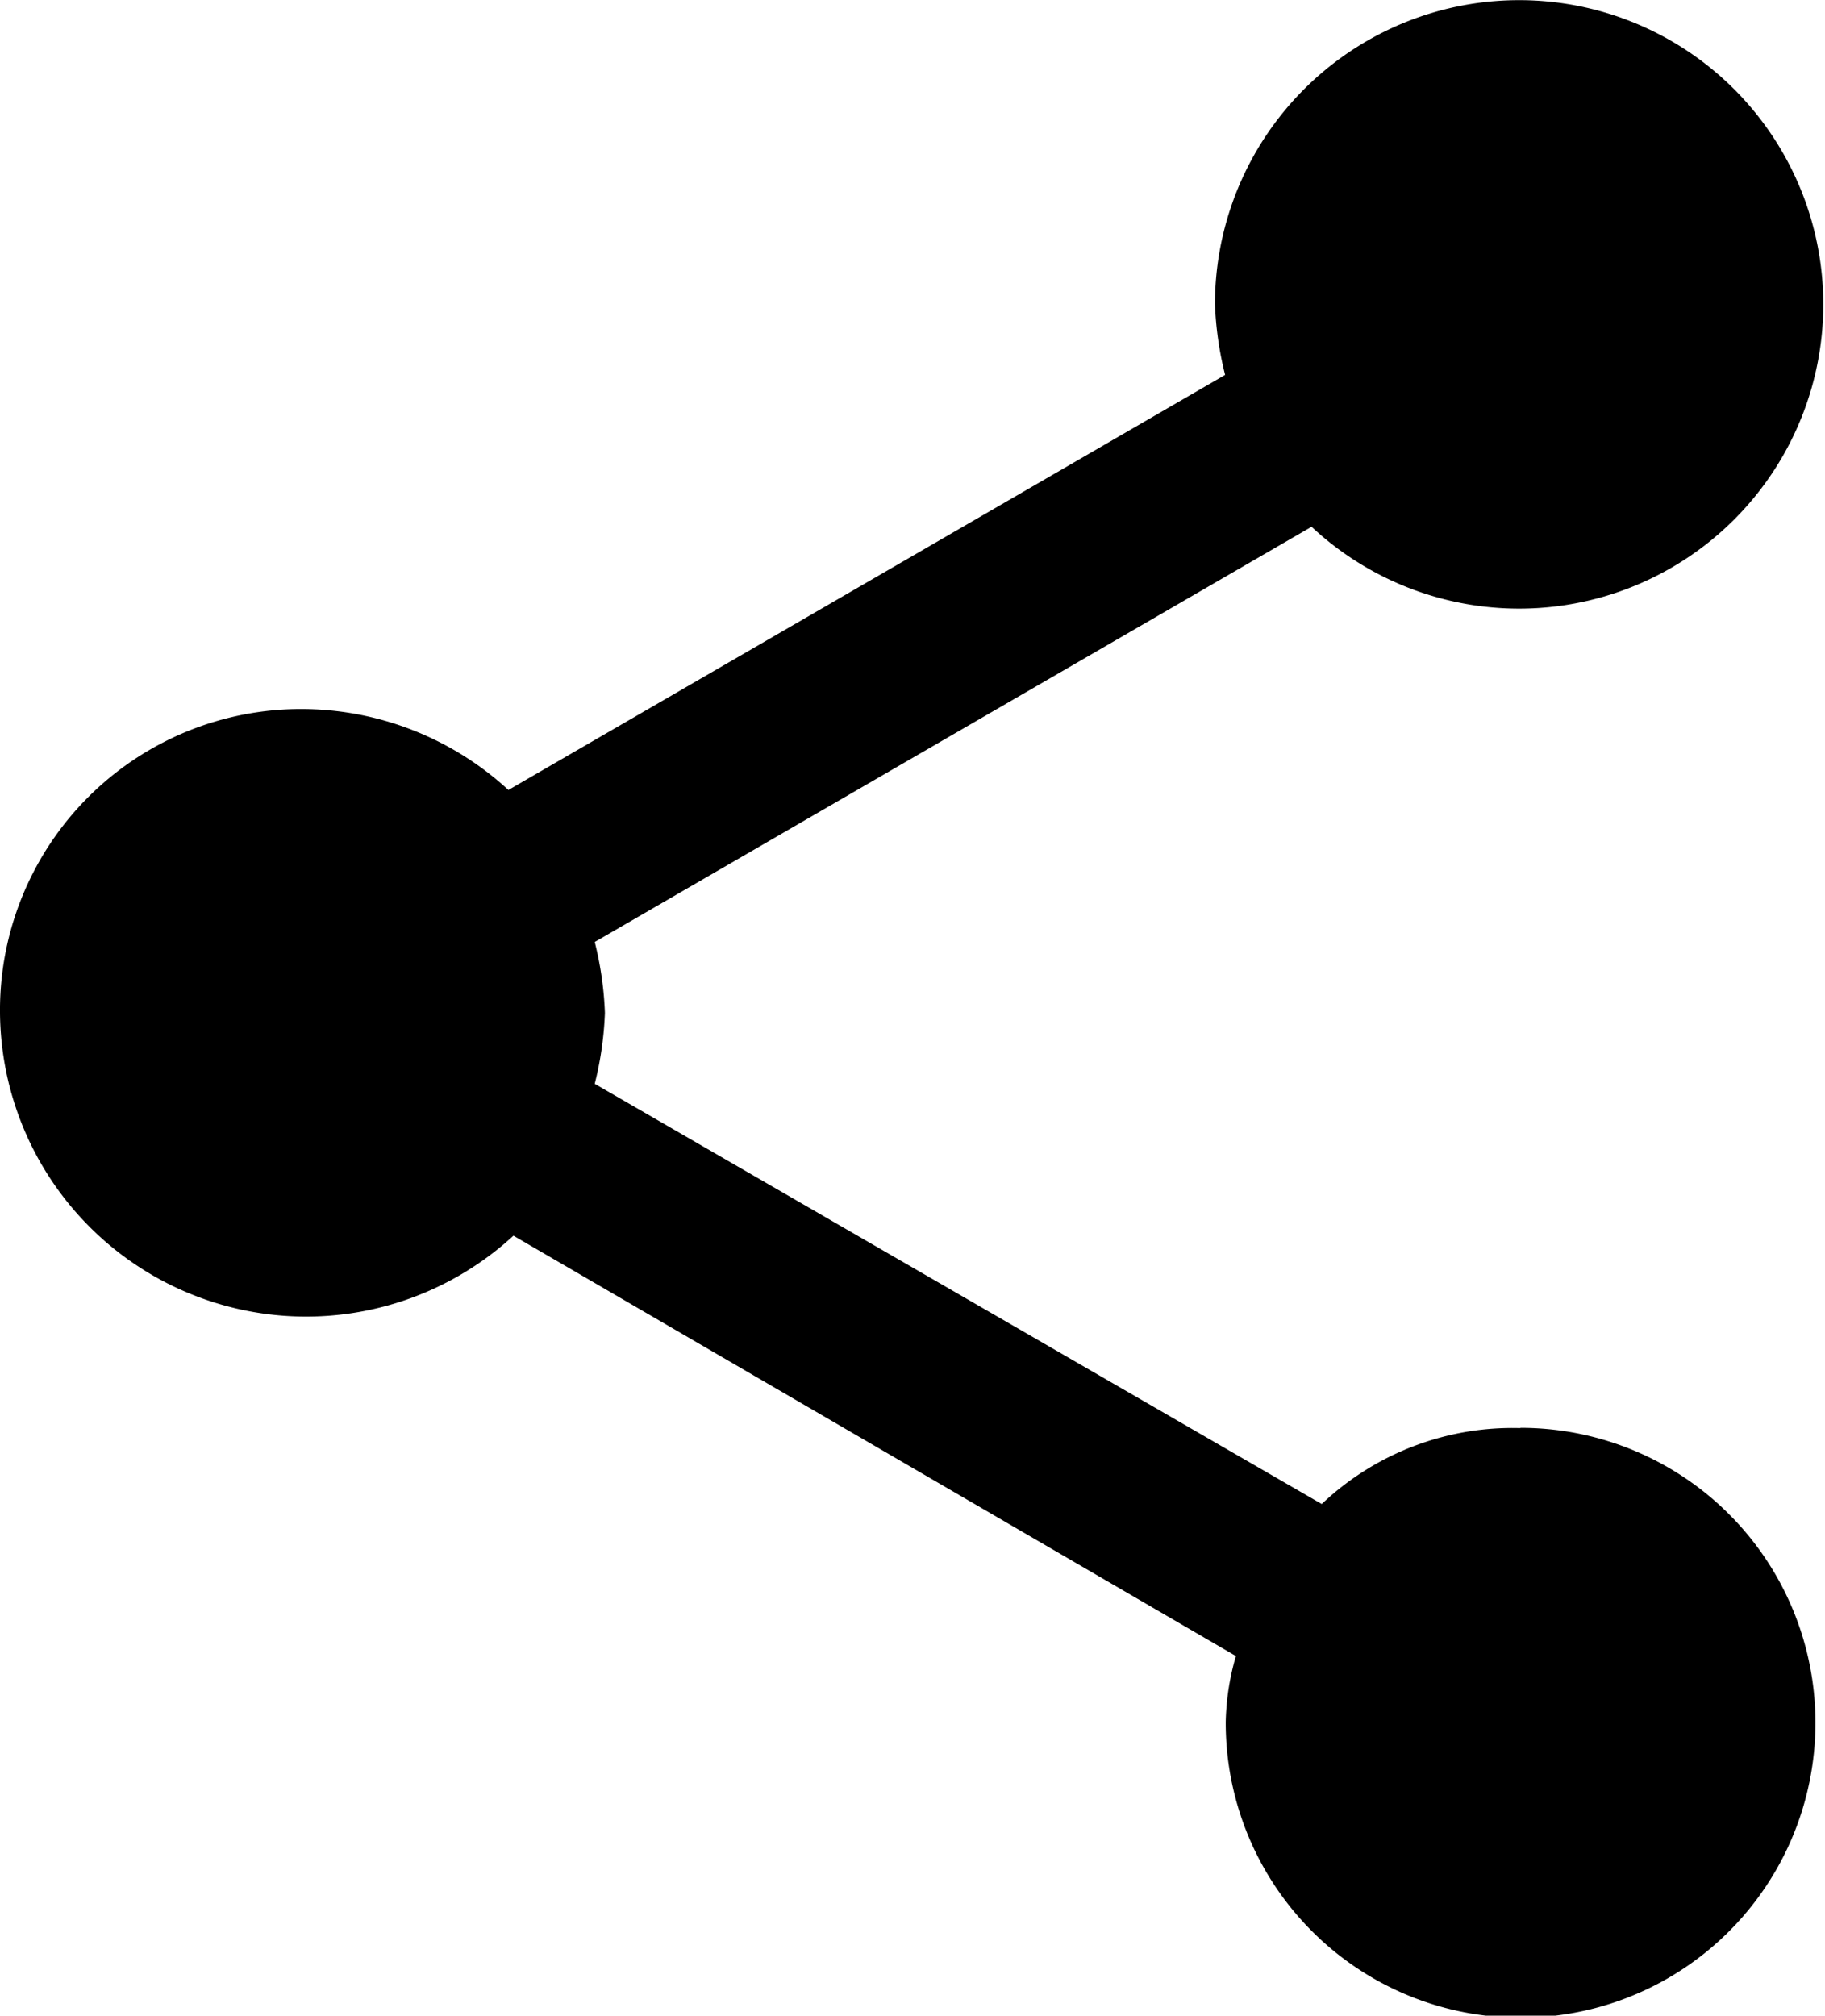 <svg xmlns="http://www.w3.org/2000/svg" width="14.904" height="16.457" viewBox="0 0 14.904 16.457">
  <path id="Icon_ionic-md-share" data-name="Icon ionic-md-share" d="M16.913,14.754a2.263,2.263,0,0,0-1.619.62L9.357,11.943a2.781,2.781,0,0,0,.083-.579,2.779,2.779,0,0,0-.083-.579l5.854-3.39a2.484,2.484,0,1,0-.789-1.819,2.764,2.764,0,0,0,.083.579L8.652,9.544a2.5,2.5,0,0,0-1.7-.661A2.458,2.458,0,0,0,4.5,11.364a2.5,2.5,0,0,0,4.193,1.819l5.9,3.432a2.074,2.074,0,0,0-.083.537,2.408,2.408,0,1,0,2.408-2.4Z" transform="translate(-4.5 -3.094)"/>
</svg>
